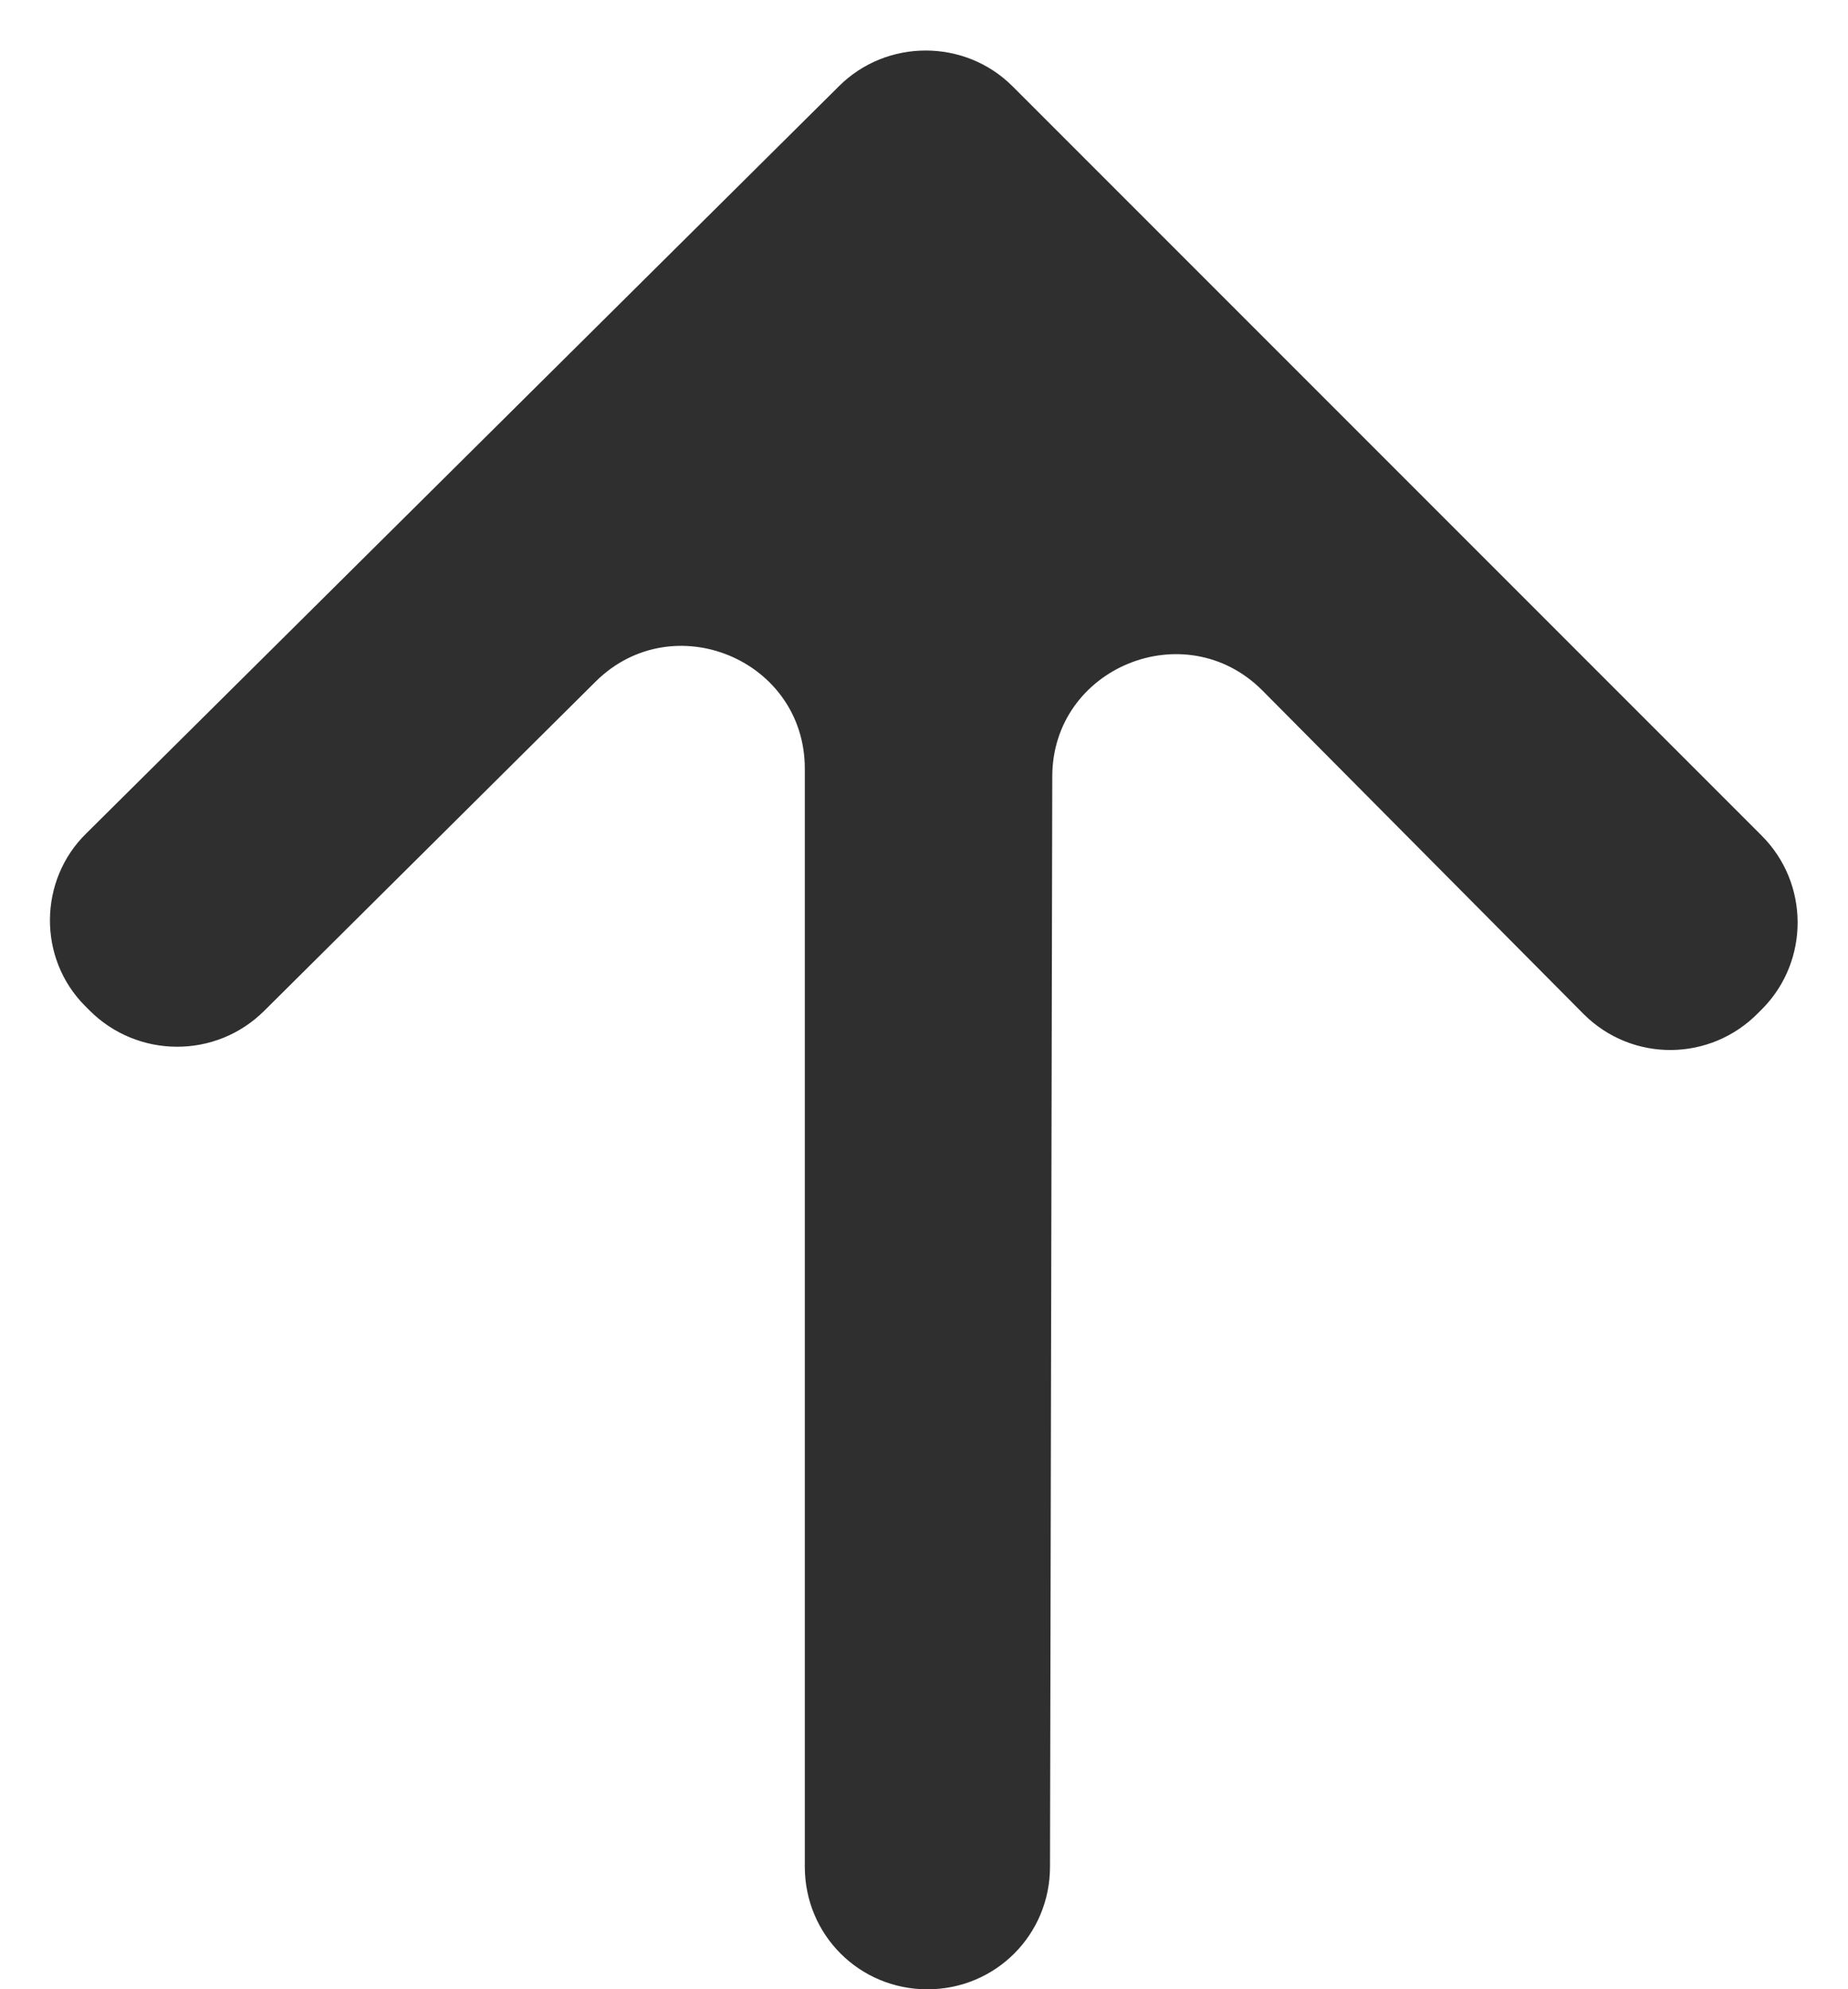 <?xml version="1.0" encoding="utf-8"?>
<!-- Generator: Adobe Illustrator 27.4.1, SVG Export Plug-In . SVG Version: 6.00 Build 0)  -->
<svg version="1.1" id="Ebene_1" xmlns="http://www.w3.org/2000/svg" xmlns:xlink="http://www.w3.org/1999/xlink" x="0px" y="0px"
	 viewBox="0 0 162.8 175.2" style="enable-background:new 0 0 162.8 175.2;" xml:space="preserve">
<style type="text/css">
	.st0{fill:#2F2F2F;}
</style>
<g>
	<path class="st0" d="M139.5,89.3l-28.3-28.5c-6.8-6.8-18.5-2-18.5,7.6l-0.2,96c0,6-4.8,10.8-10.8,10.8h0c-6,0-10.8-4.8-10.8-10.8
		V67.7c0-9.6-11.6-14.4-18.4-7.7l-29.2,29C19,93.3,12.1,93.2,7.9,89l-0.4-0.4c-4.2-4.2-4.1-11.1,0.1-15.2L73.9,7.6
		c4.2-4.2,11.1-4.2,15.3,0l66,66c4.2,4.2,4.2,11,0.1,15.2l-0.4,0.4C150.7,93.5,143.8,93.6,139.5,89.3z"/>
</g>
</svg>
